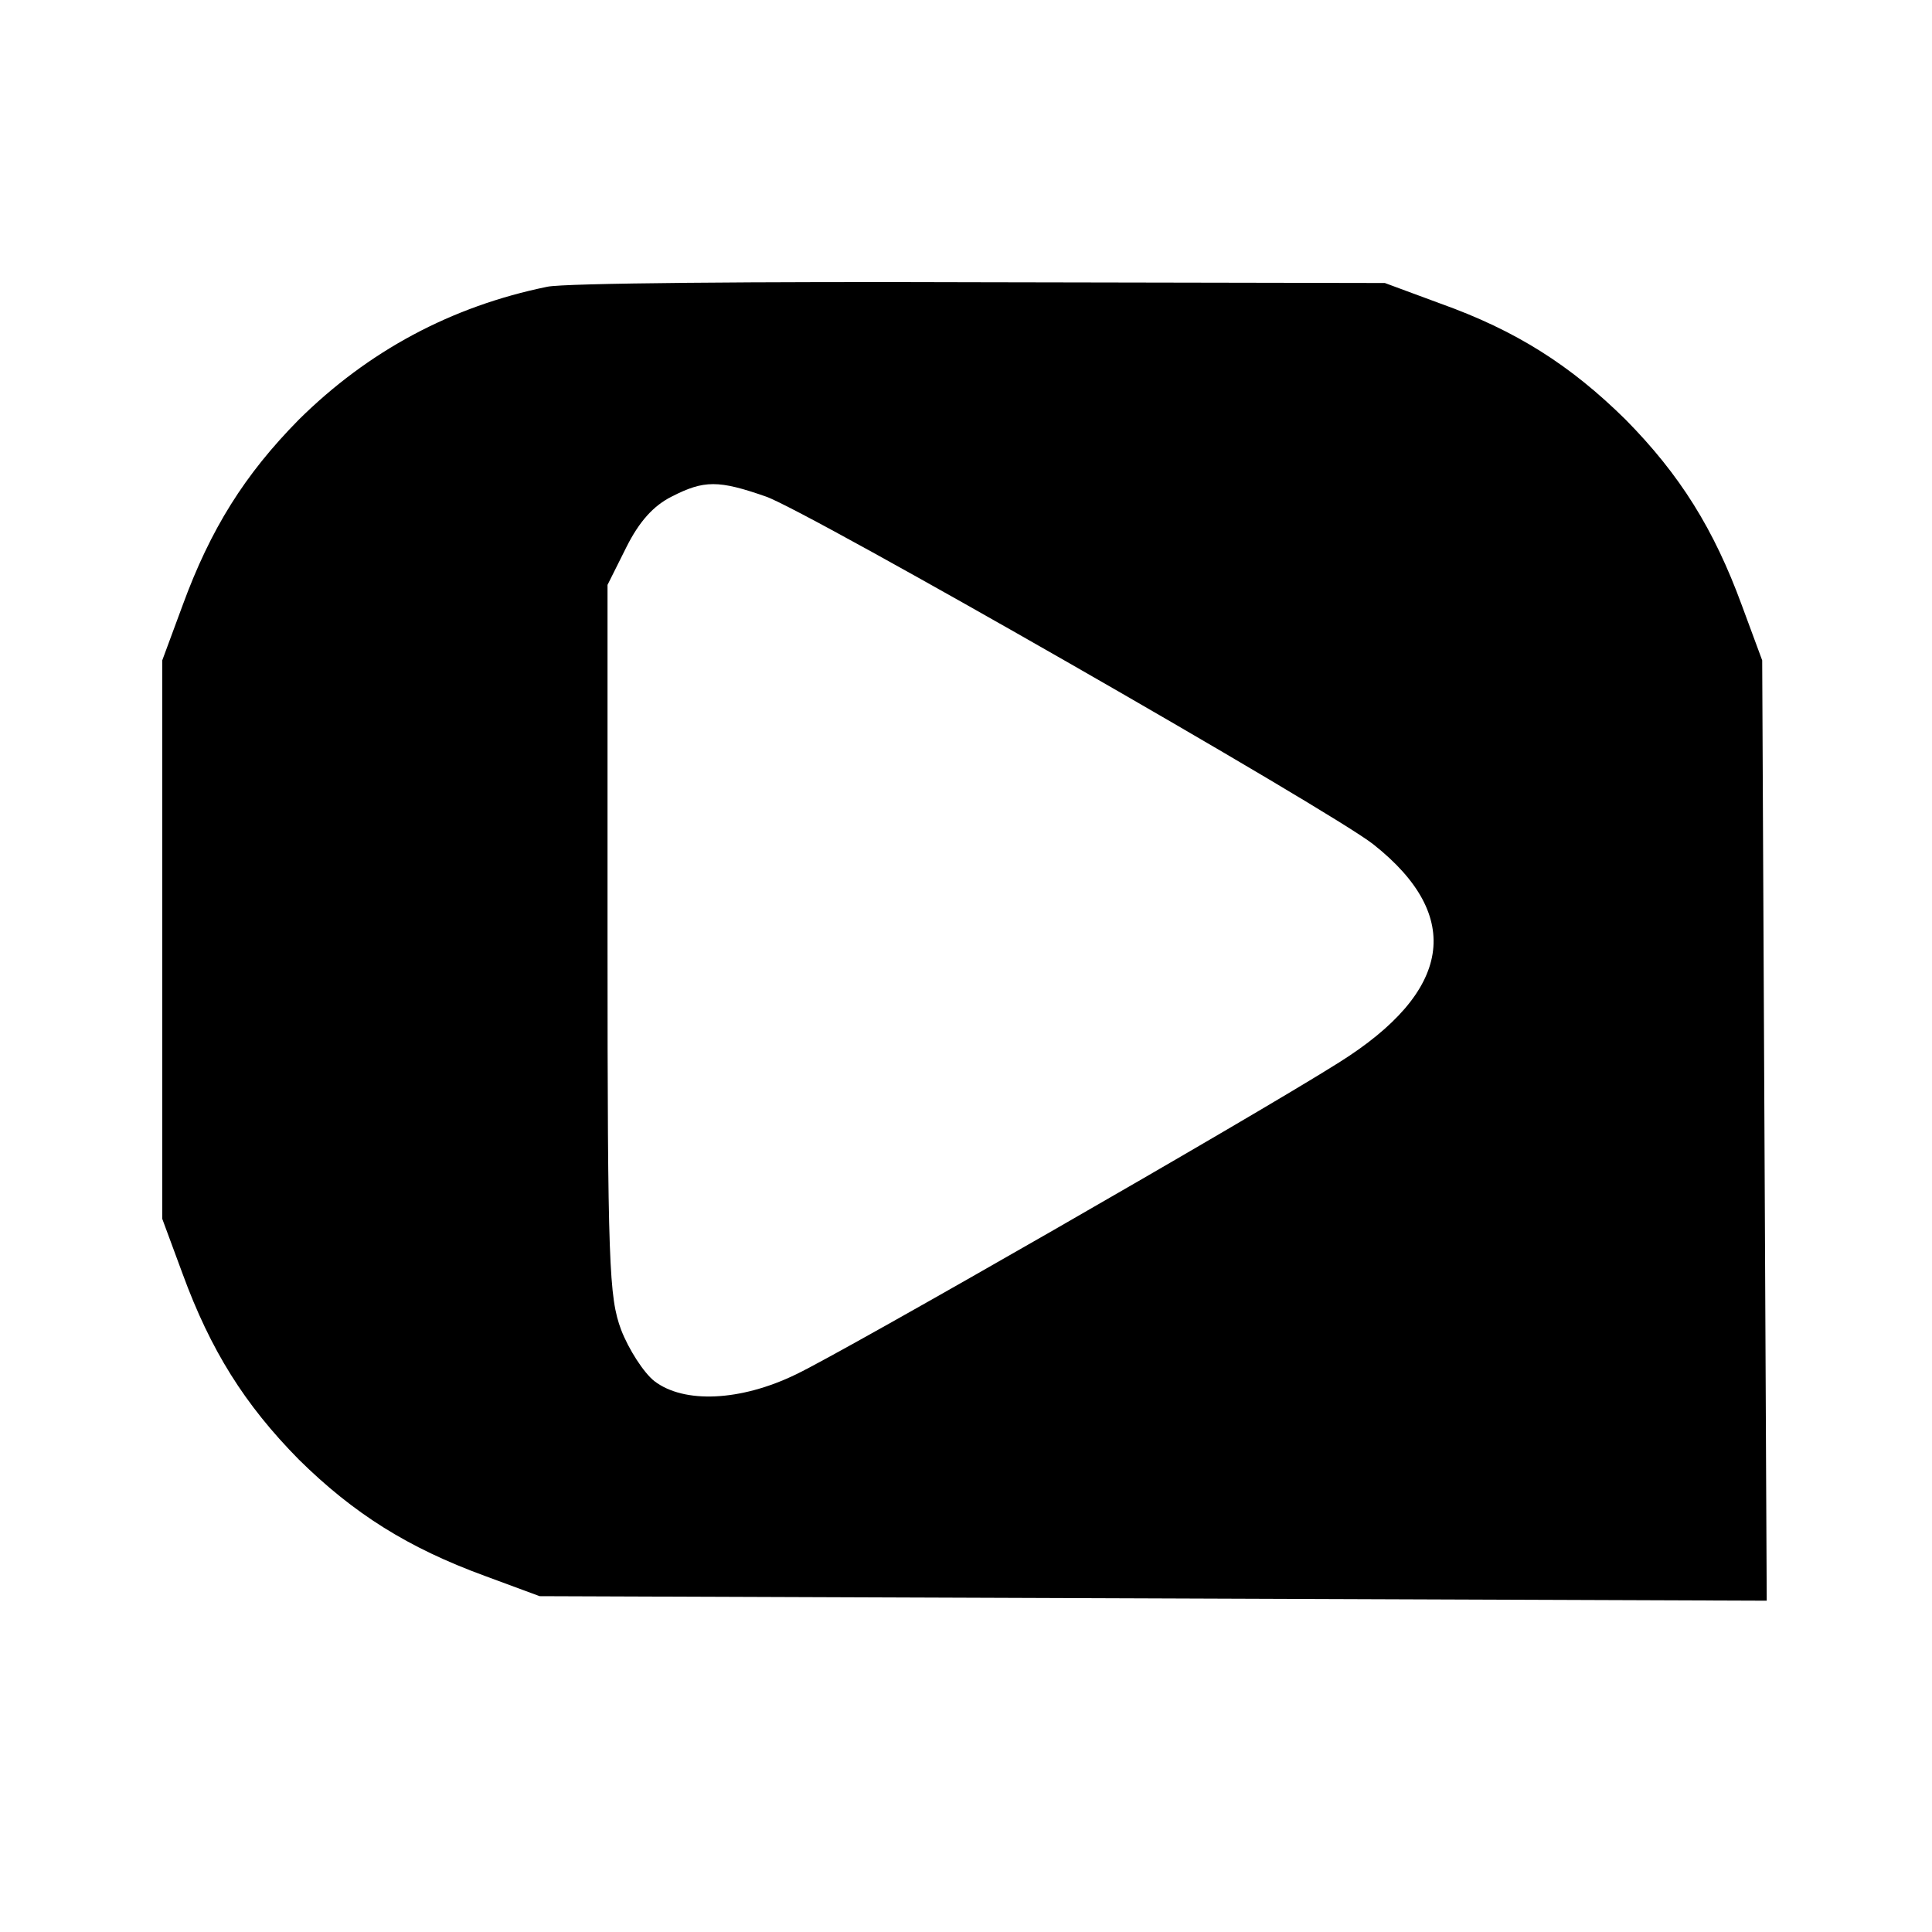 <svg version="1" xmlns="http://www.w3.org/2000/svg" width="341.333" height="341.333" viewBox="0 0 256 256"><path d="M72.5 38c-12.7 2.6-23.7 8.5-32.9 17.6-7.2 7.3-11.7 14.5-15.4 24.6l-2.7 7.3v74l2.7 7.3c3.7 10.1 8.2 17.3 15.4 24.6 7.3 7.2 14.5 11.7 24.6 15.4l7.3 2.7 81.3.3 81.3.3-.3-62.3-.3-62.3-2.7-7.3c-3.7-10.1-8.2-17.3-15.4-24.6-7.3-7.2-14.5-11.8-24.6-15.4l-7.3-2.7-53.5-.1c-29.4-.1-55.3.1-57.5.6zm29 27.8c5.5 1.9 75 41.7 80.5 46.1 12 9.5 10.4 19.5-4.6 28.9C166 148 112 179 105.5 182.1c-7.4 3.6-14.9 3.9-18.8.9-1.4-1.1-3.4-4.2-4.4-6.8-1.6-4.3-1.8-8.6-1.8-51.7v-47l2.5-5c1.7-3.4 3.6-5.5 6-6.7 4.3-2.2 6.2-2.2 12.5 0z"/></svg>